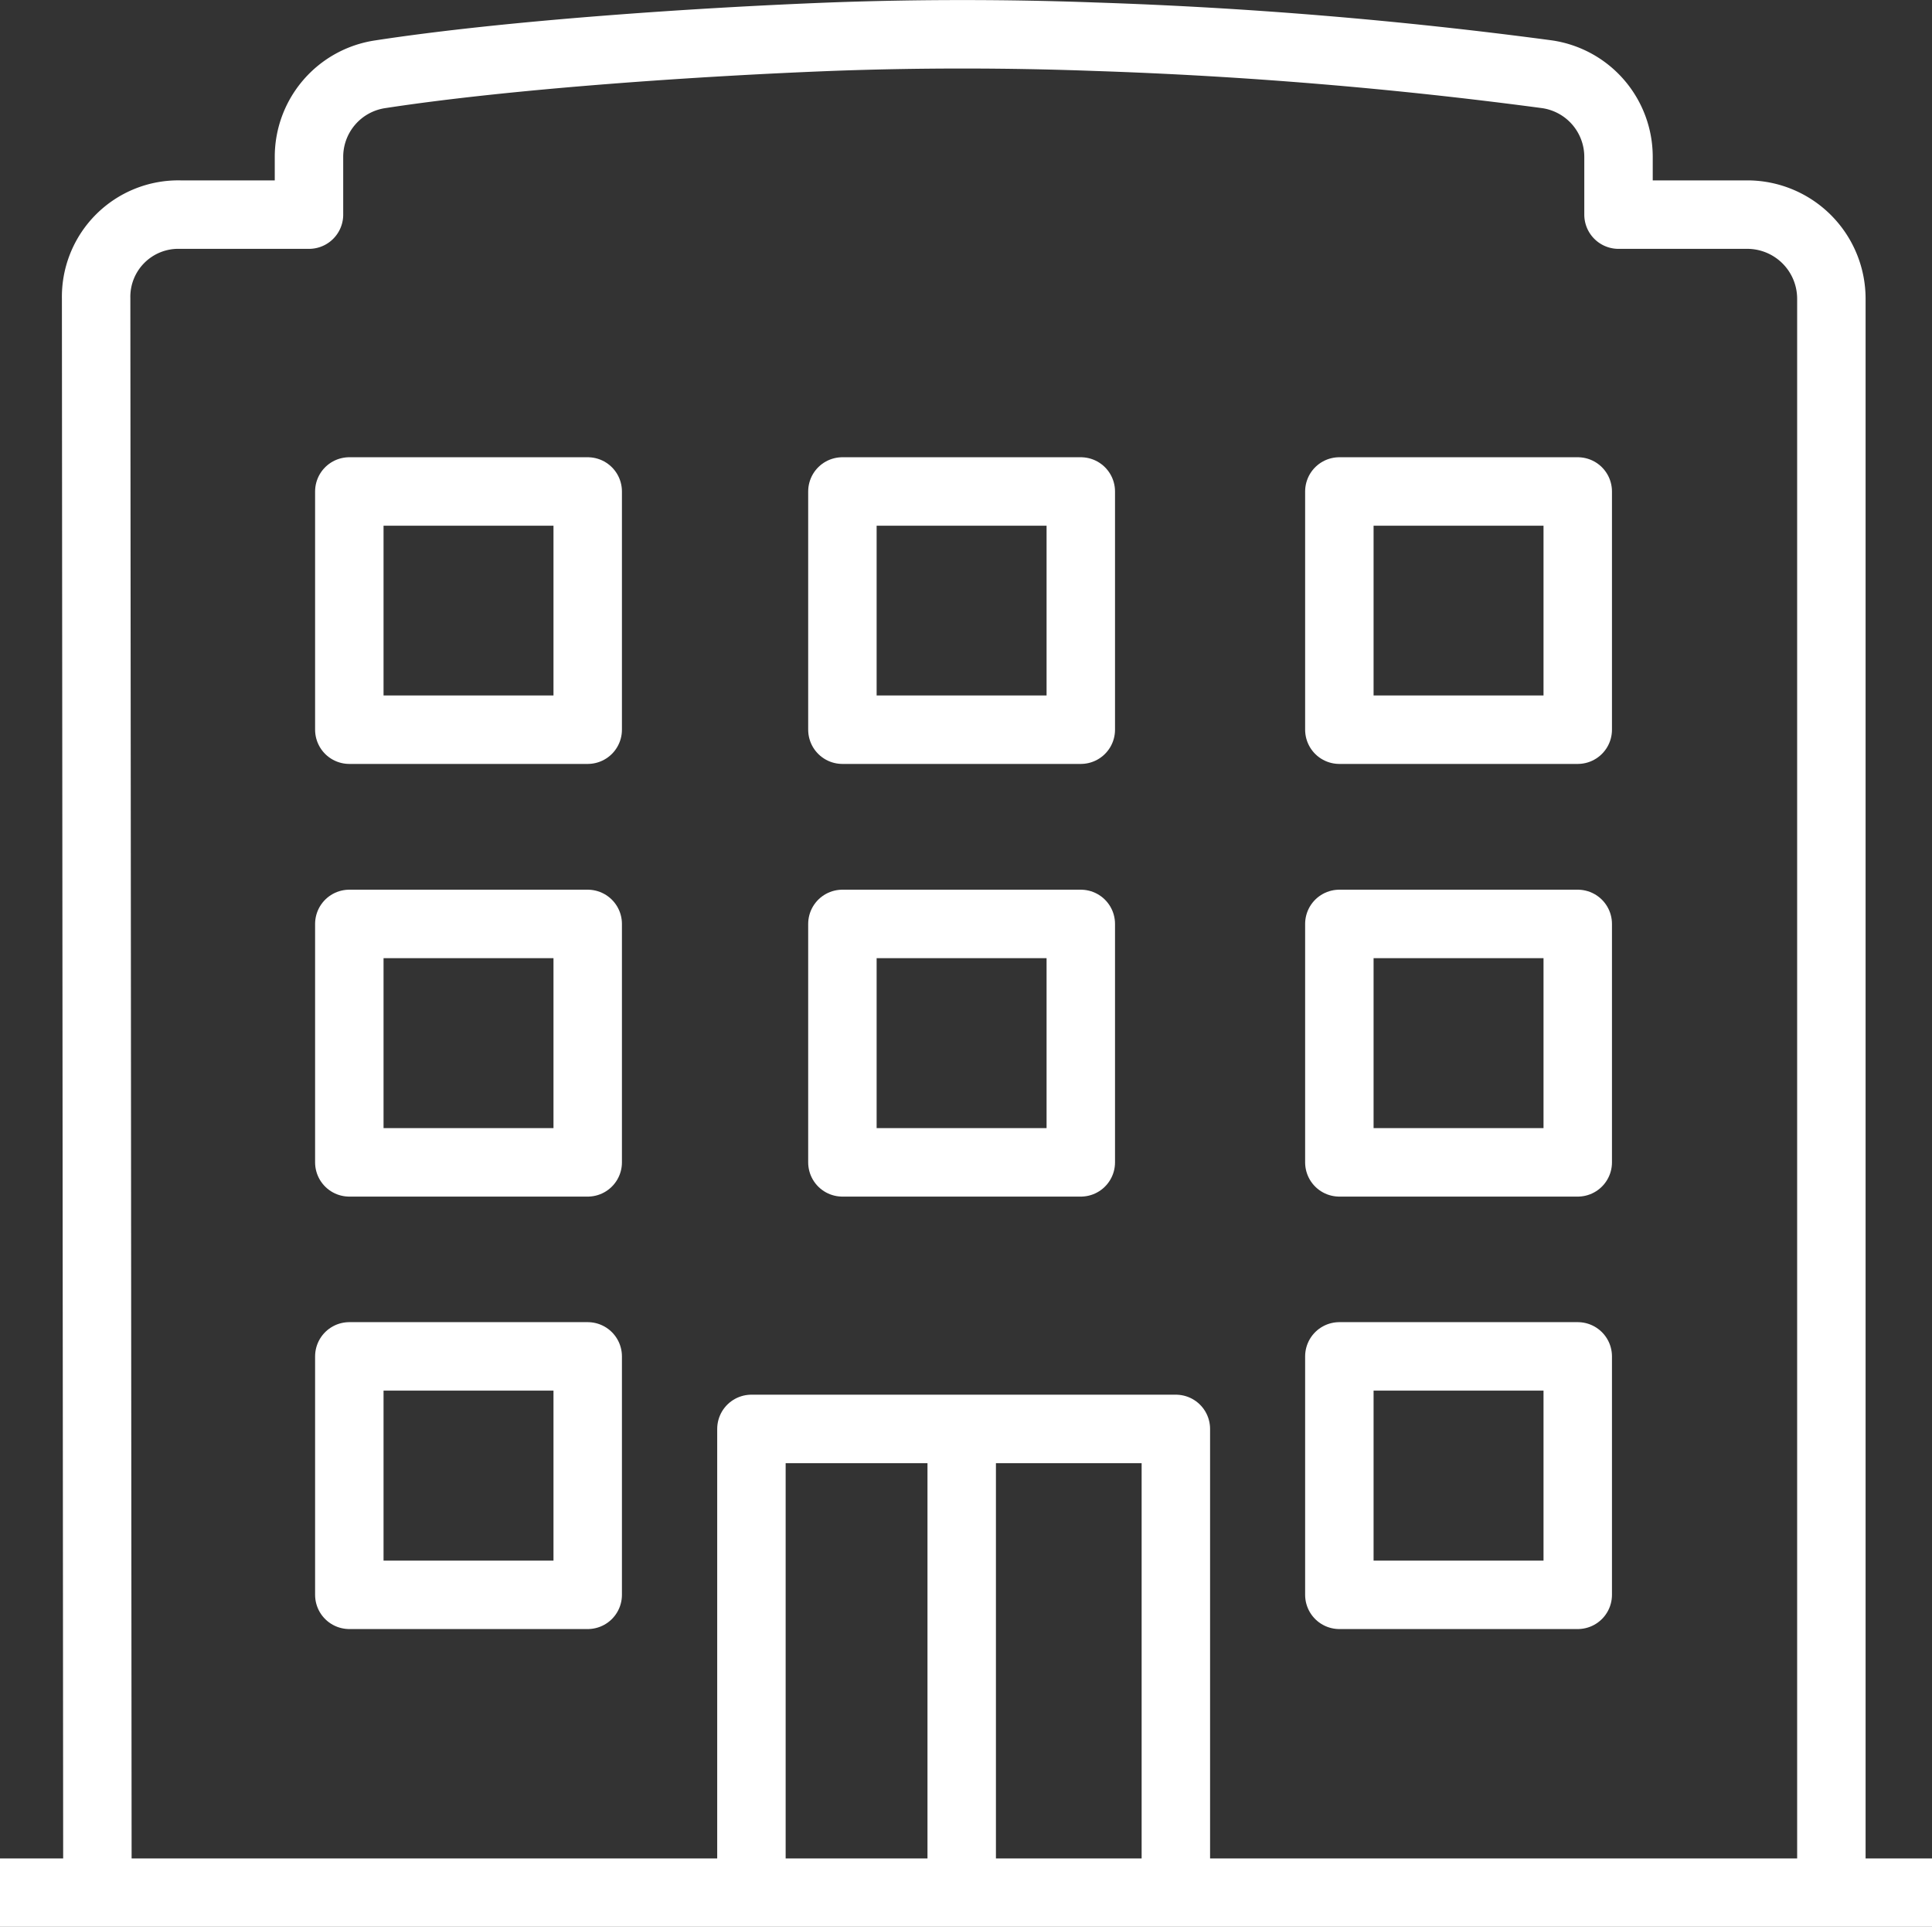 <svg xmlns="http://www.w3.org/2000/svg" viewBox="0 0 90.04 89.78"><rect x="0" y="0" width="90.04" height="89.78" fill="#333333" stroke="none"/><defs><style>.cls-1{fill:none;stroke:#fff;stroke-linejoin:round;stroke-width:3.19px;}</style></defs><title>icon5</title><g id="Layer_2" data-name="Layer 2"><g id="icon5"><rect class="cls-1" x="62.42" y="43.05" width="11.11" height="11.11"/><rect class="cls-1" x="62.42" y="63.2" width="11.11" height="11.11"/><rect class="cls-1" x="39.26" y="43.05" width="11.11" height="11.11"/><rect class="cls-1" x="16.28" y="63.2" width="11.11" height="11.11"/><rect class="cls-1" x="16.28" y="43.05" width="11.11" height="11.11"/><rect class="cls-1" x="62.42" y="22.9" width="11.11" height="11.1"/><rect class="cls-1" x="39.26" y="22.9" width="11.11" height="11.1"/><rect class="cls-1" x="16.28" y="22.9" width="11.11" height="11.1"/><path class="cls-1" d="M85.35,88.19V13.94A3.92,3.92,0,0,0,81.43,10h-6V7.31a3.89,3.89,0,0,0-3.33-3.85A211.83,211.83,0,0,0,51,1.71c-4.07-.15-8.23-.15-12.28,0-6.21.24-15,.83-21,1.75a3.89,3.89,0,0,0-3.32,3.85V10h-6a3.83,3.83,0,0,0-3.92,3.9l.06,74.25"/><polyline class="cls-1" points="54.8 88.19 54.8 66.58 35.02 66.58 35.02 88.19"/><line class="cls-1" y1="88.19" x2="90.04" y2="88.19"/><line class="cls-1" x1="44.82" y1="66.58" x2="44.82" y2="88.19"/></g></g></svg>